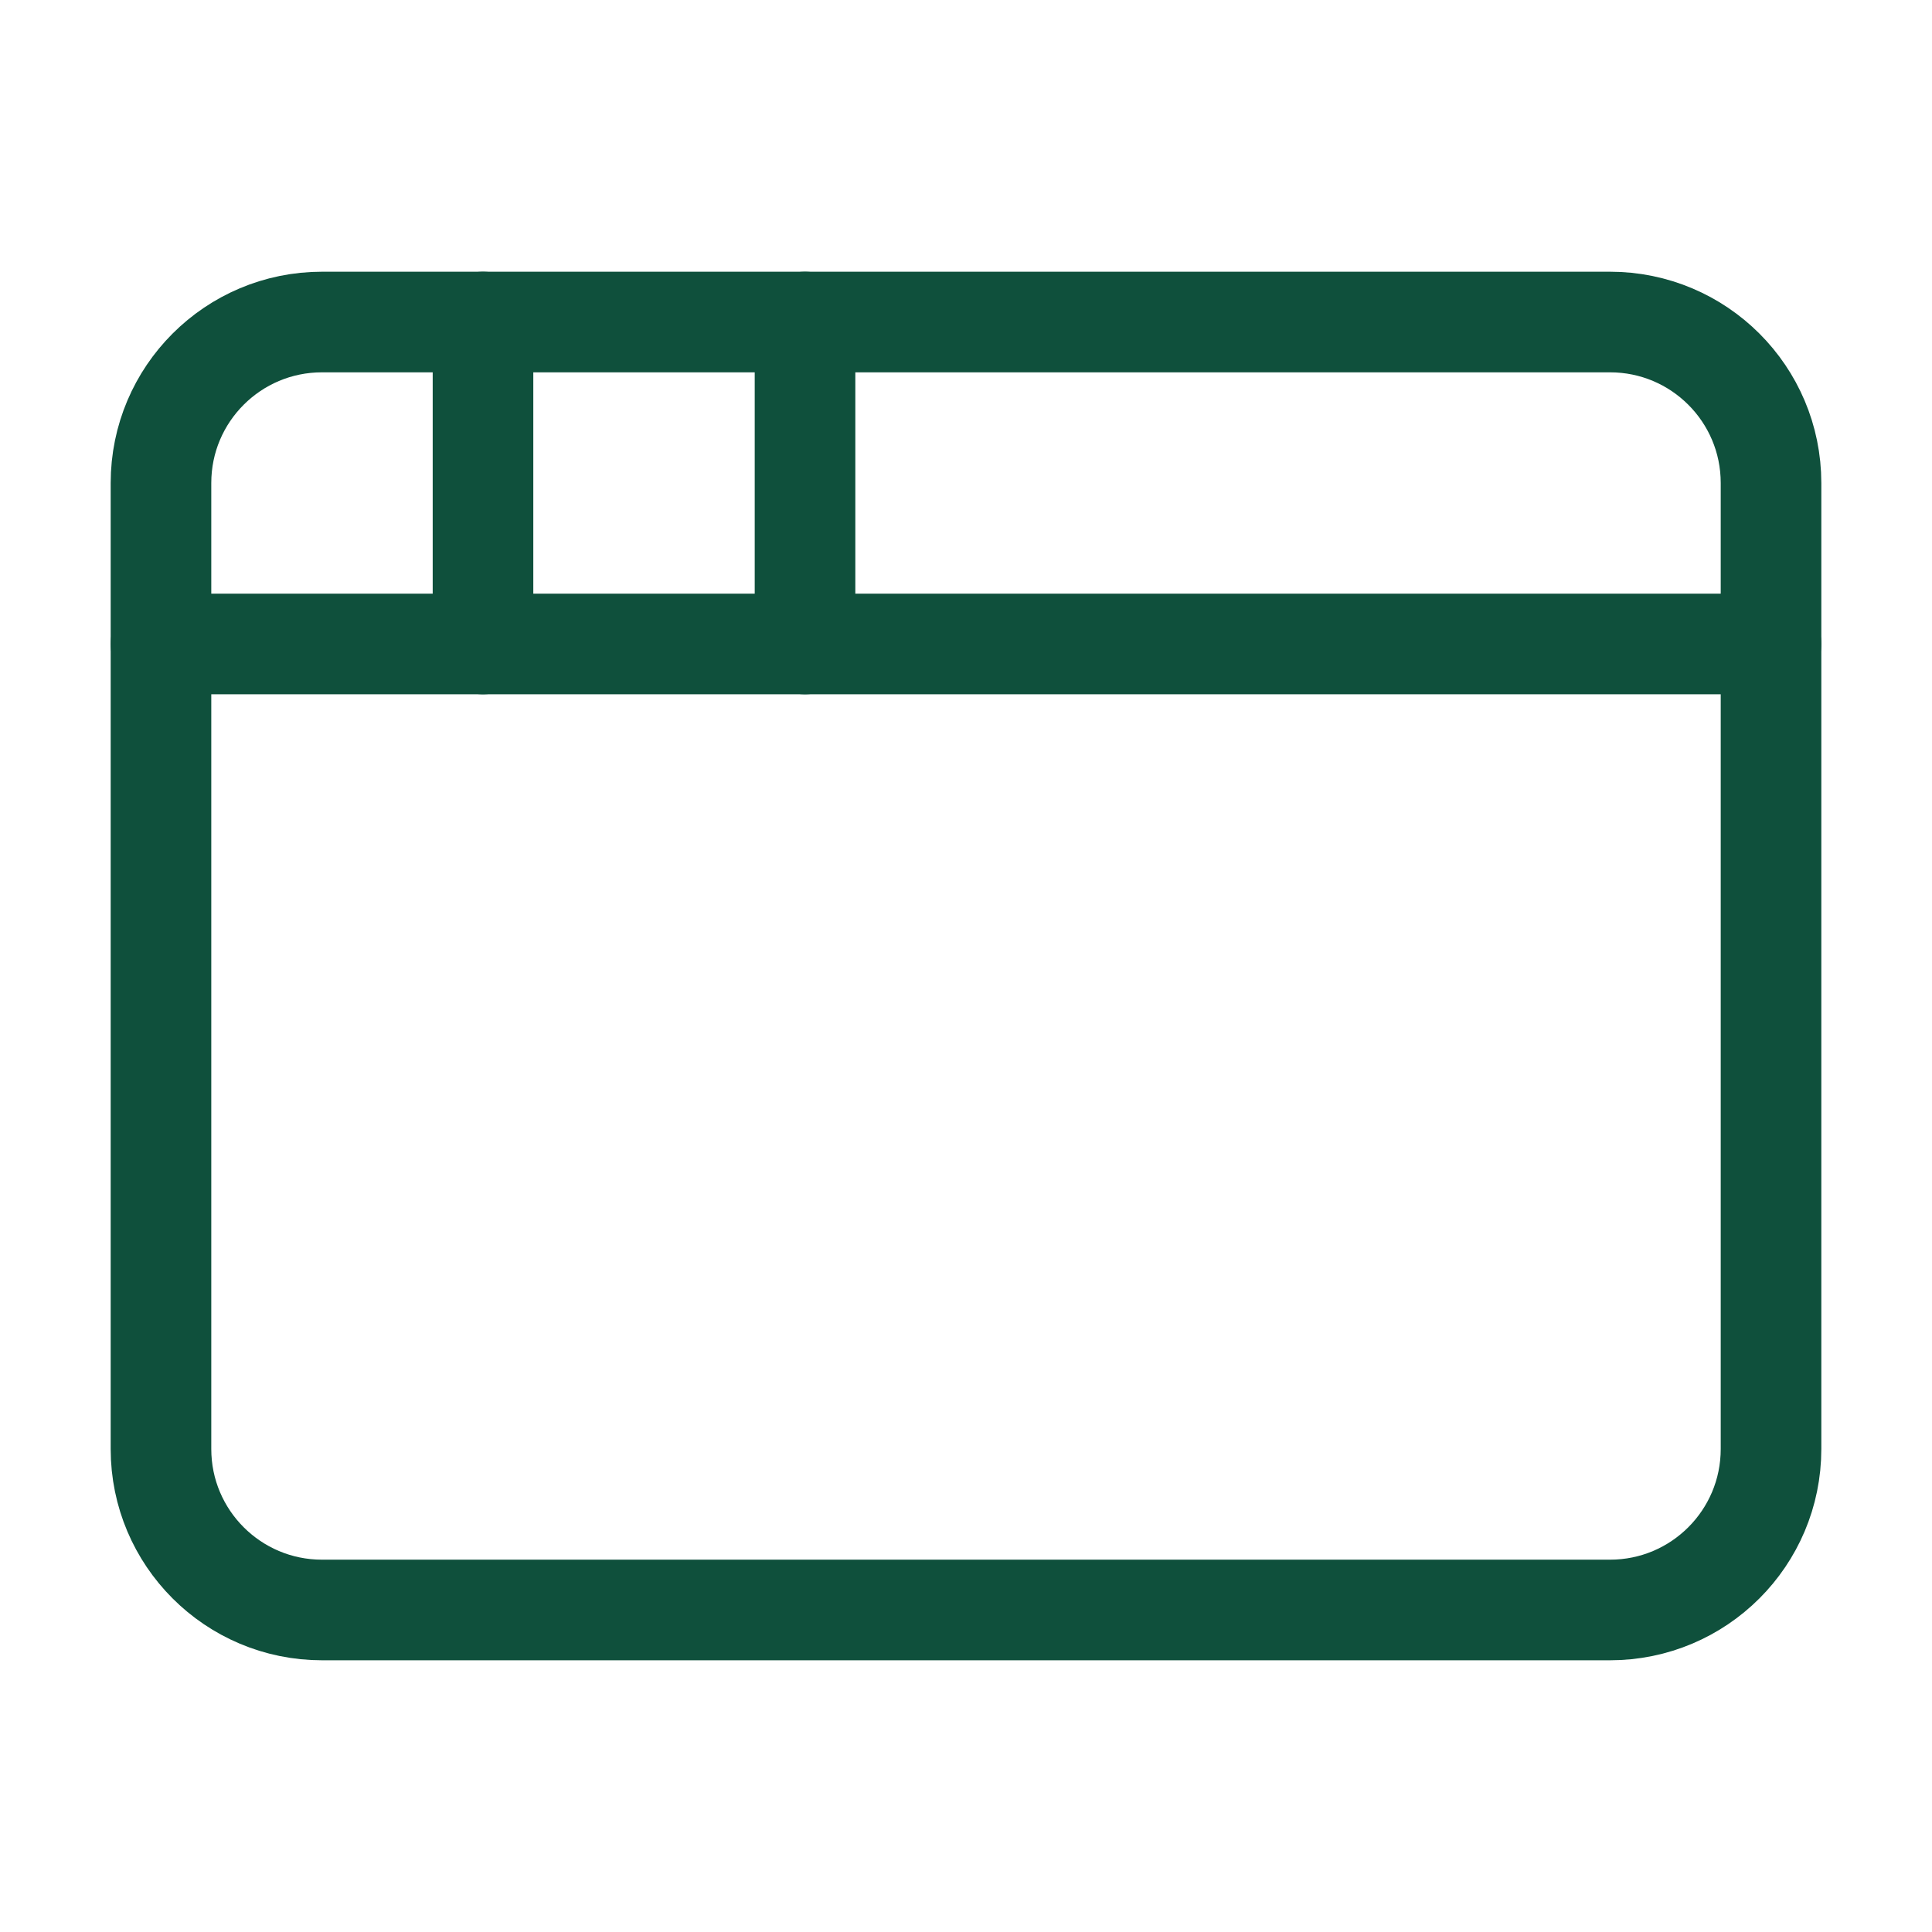 <svg width="28" height="28" viewBox="0 0 28 28" fill="none" xmlns="http://www.w3.org/2000/svg">
<path d="M23.333 4.667H4.667C3.378 4.667 2.333 5.711 2.333 7V21C2.333 22.289 3.378 23.333 4.667 23.333H23.333C24.622 23.333 25.667 22.289 25.667 21V7C25.667 5.711 24.622 4.667 23.333 4.667Z" stroke="#0F503C" stroke-width="1.458" stroke-linecap="round" stroke-linejoin="round"/>
<path d="M11.667 4.667V9.333" stroke="#0F503C" stroke-width="1.458" stroke-linecap="round" stroke-linejoin="round"/>
<path d="M2.333 9.333H25.667" stroke="#0F503C" stroke-width="1.458" stroke-linecap="round" stroke-linejoin="round"/>
<path d="M7 4.667V9.333" stroke="#0F503C" stroke-width="1.458" stroke-linecap="round" stroke-linejoin="round"/>
</svg>

